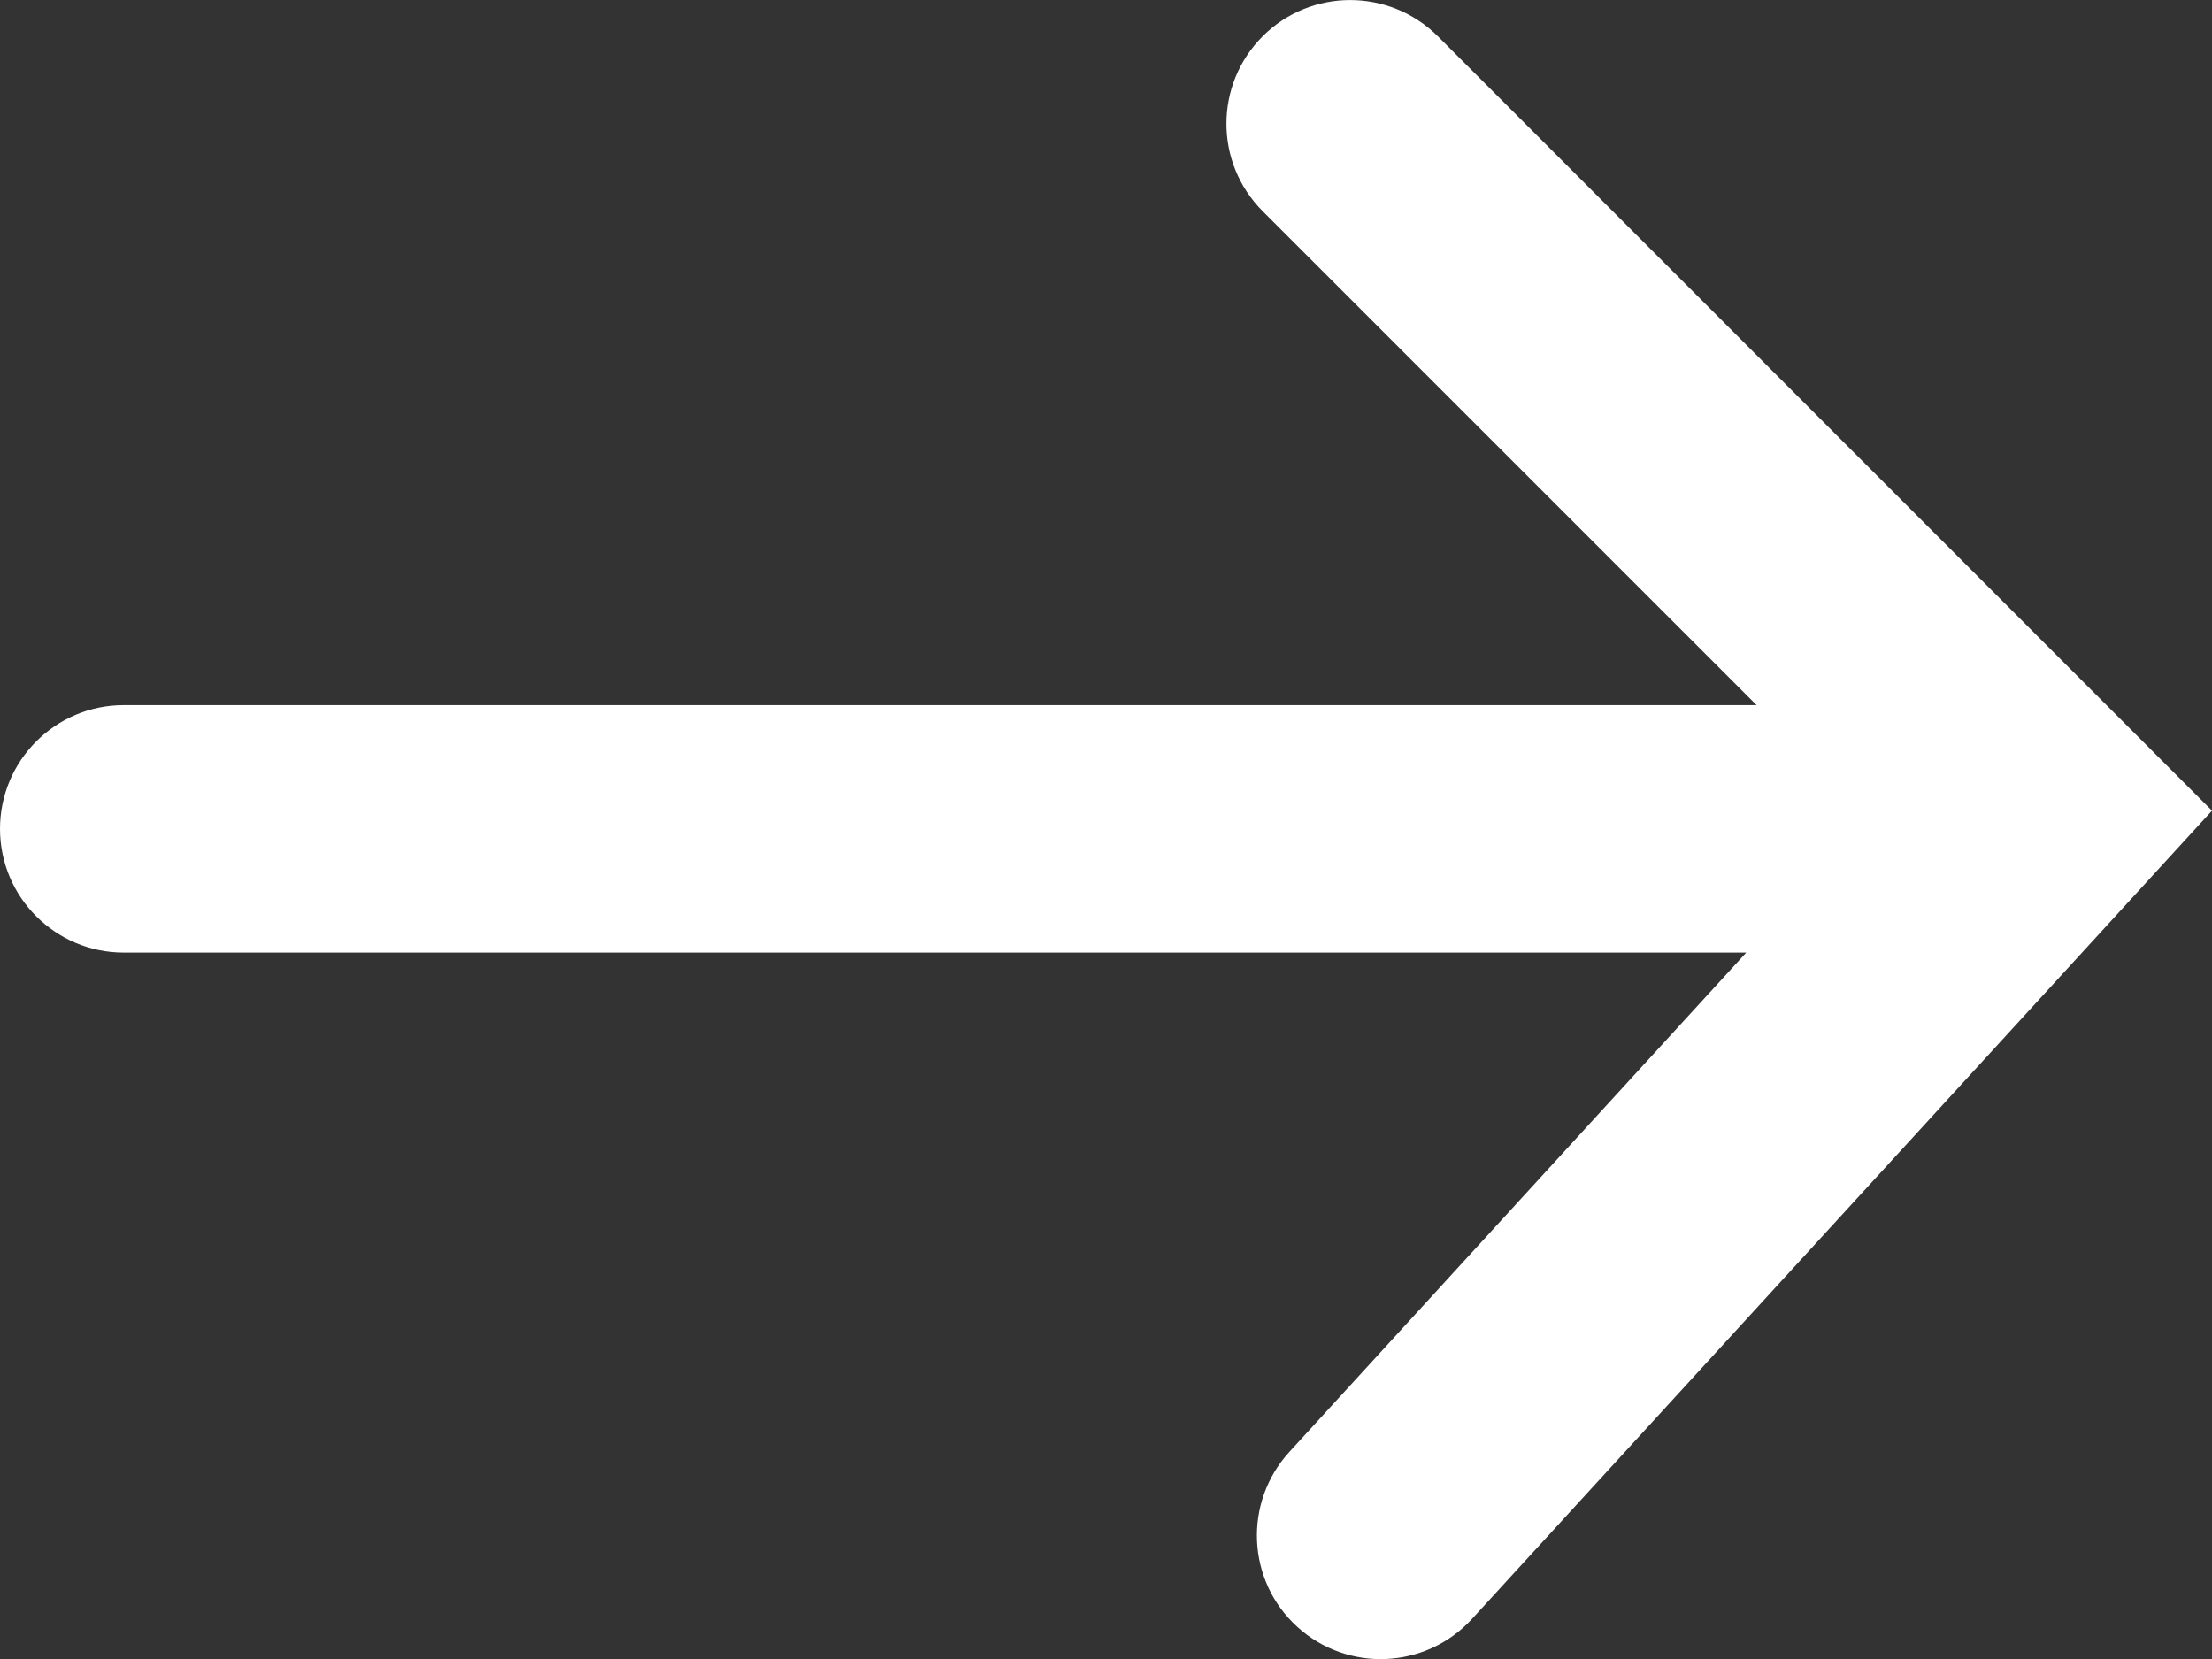 <?xml version="1.0" encoding="utf-8"?>
<!-- Generator: Adobe Illustrator 24.1.2, SVG Export Plug-In . SVG Version: 6.00 Build 0)  -->
<svg version="1.1" id="Layer_1" xmlns="http://www.w3.org/2000/svg" xmlns:xlink="http://www.w3.org/1999/xlink" x="0px" y="0px"
	 viewBox="0 0 106.91 80.19" style="enable-background:new 0 0 106.91 80.19;" xml:space="preserve">
<rect x="0" y="0" width="106.91" height="80.19" fill="#333333" stroke="none"/>
<style type="text/css">
	.st0{fill:#FFFFFF;}
</style>
<path class="st0" d="M61.03,1.75c-2.34,2.34-2.34,6.12,0,8.46L84.9,34.08H5.98c-3.3,0-5.98,2.68-5.98,5.98
	c0,3.3,2.68,5.98,5.98,5.98H84.4L62.32,70.17c-2.23,2.44-2.07,6.22,0.37,8.45c2.44,2.23,6.22,2.06,8.45-0.37l35.77-39.07L69.49,1.75
	C67.15-0.58,63.36-0.58,61.03,1.75z"/>
</svg>
